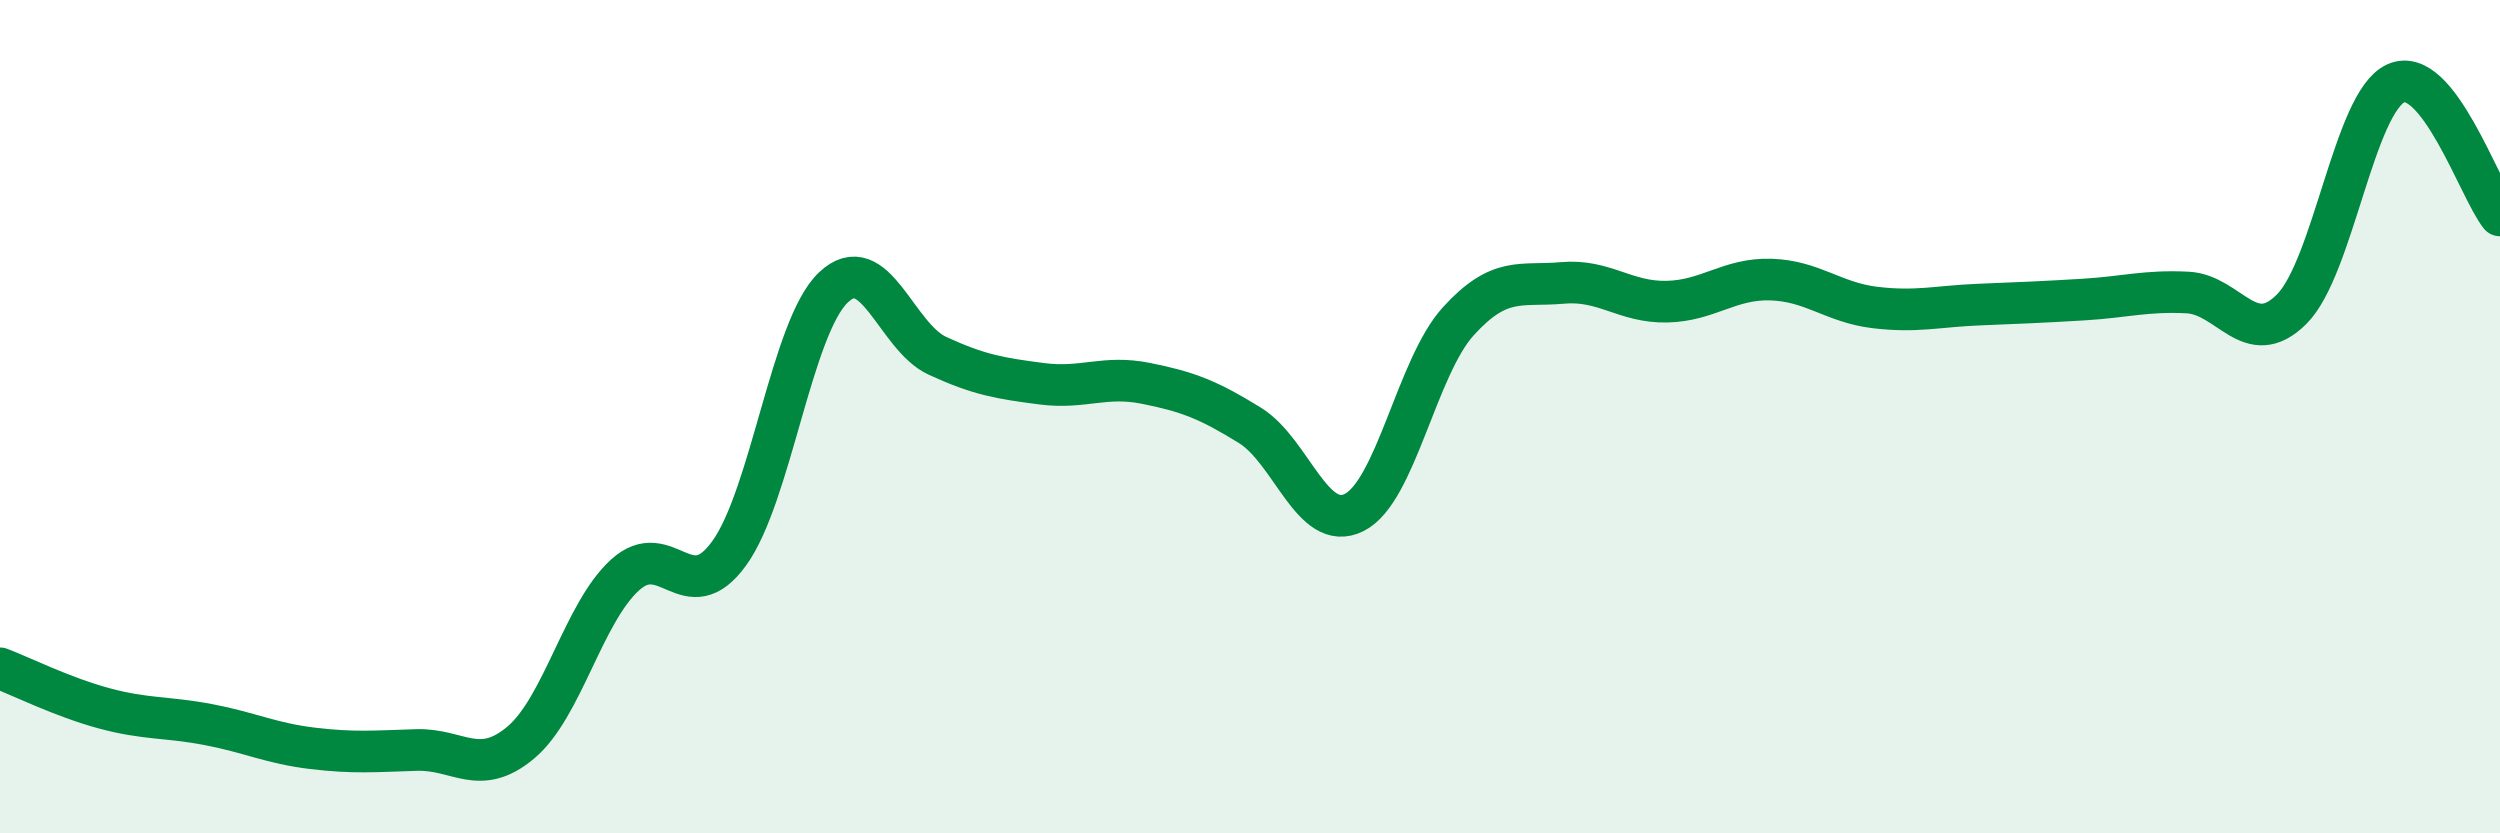 
    <svg width="60" height="20" viewBox="0 0 60 20" xmlns="http://www.w3.org/2000/svg">
      <path
        d="M 0,16.04 C 0.5,16.23 1.5,16.73 2.5,17 C 3.5,17.27 4,17.2 5,17.39 C 6,17.58 6.5,17.84 7.5,17.96 C 8.5,18.08 9,18.03 10,18 C 11,17.97 11.5,18.66 12.5,17.82 C 13.5,16.98 14,14.71 15,13.8 C 16,12.89 16.5,14.66 17.5,13.28 C 18.5,11.9 19,7.85 20,6.9 C 21,5.95 21.5,8.08 22.5,8.54 C 23.5,9 24,9.08 25,9.21 C 26,9.34 26.5,9 27.5,9.2 C 28.5,9.4 29,9.59 30,10.21 C 31,10.83 31.5,12.8 32.5,12.3 C 33.5,11.8 34,8.81 35,7.71 C 36,6.61 36.5,6.88 37.5,6.79 C 38.5,6.7 39,7.26 40,7.24 C 41,7.22 41.5,6.68 42.5,6.71 C 43.5,6.74 44,7.26 45,7.38 C 46,7.5 46.5,7.35 47.5,7.31 C 48.5,7.27 49,7.25 50,7.19 C 51,7.13 51.5,6.97 52.5,7.02 C 53.5,7.07 54,8.42 55,7.42 C 56,6.42 56.5,2.45 57.5,2 C 58.5,1.55 59.5,4.54 60,5.17L60 20L0 20Z"
        fill="#008740"
        opacity="0.1"
        stroke-linecap="round"
        stroke-linejoin="round"
      />
      <path
        d="M 0,16.04 C 0.5,16.23 1.5,16.73 2.5,17 C 3.5,17.27 4,17.2 5,17.39 C 6,17.58 6.5,17.84 7.5,17.96 C 8.5,18.08 9,18.03 10,18 C 11,17.97 11.5,18.66 12.5,17.82 C 13.5,16.98 14,14.71 15,13.8 C 16,12.89 16.5,14.66 17.5,13.28 C 18.5,11.9 19,7.85 20,6.9 C 21,5.95 21.5,8.08 22.5,8.54 C 23.5,9 24,9.08 25,9.21 C 26,9.34 26.5,9 27.5,9.2 C 28.5,9.4 29,9.59 30,10.21 C 31,10.83 31.5,12.8 32.5,12.3 C 33.5,11.8 34,8.81 35,7.71 C 36,6.61 36.5,6.88 37.5,6.79 C 38.5,6.7 39,7.26 40,7.24 C 41,7.22 41.5,6.68 42.5,6.71 C 43.5,6.74 44,7.26 45,7.38 C 46,7.5 46.5,7.35 47.5,7.31 C 48.5,7.27 49,7.25 50,7.19 C 51,7.13 51.5,6.97 52.5,7.02 C 53.5,7.07 54,8.42 55,7.42 C 56,6.42 56.5,2.45 57.5,2 C 58.5,1.55 59.5,4.54 60,5.17"
        stroke="#008740"
        stroke-width="1"
        fill="none"
        stroke-linecap="round"
        stroke-linejoin="round"
      />
    </svg>
  